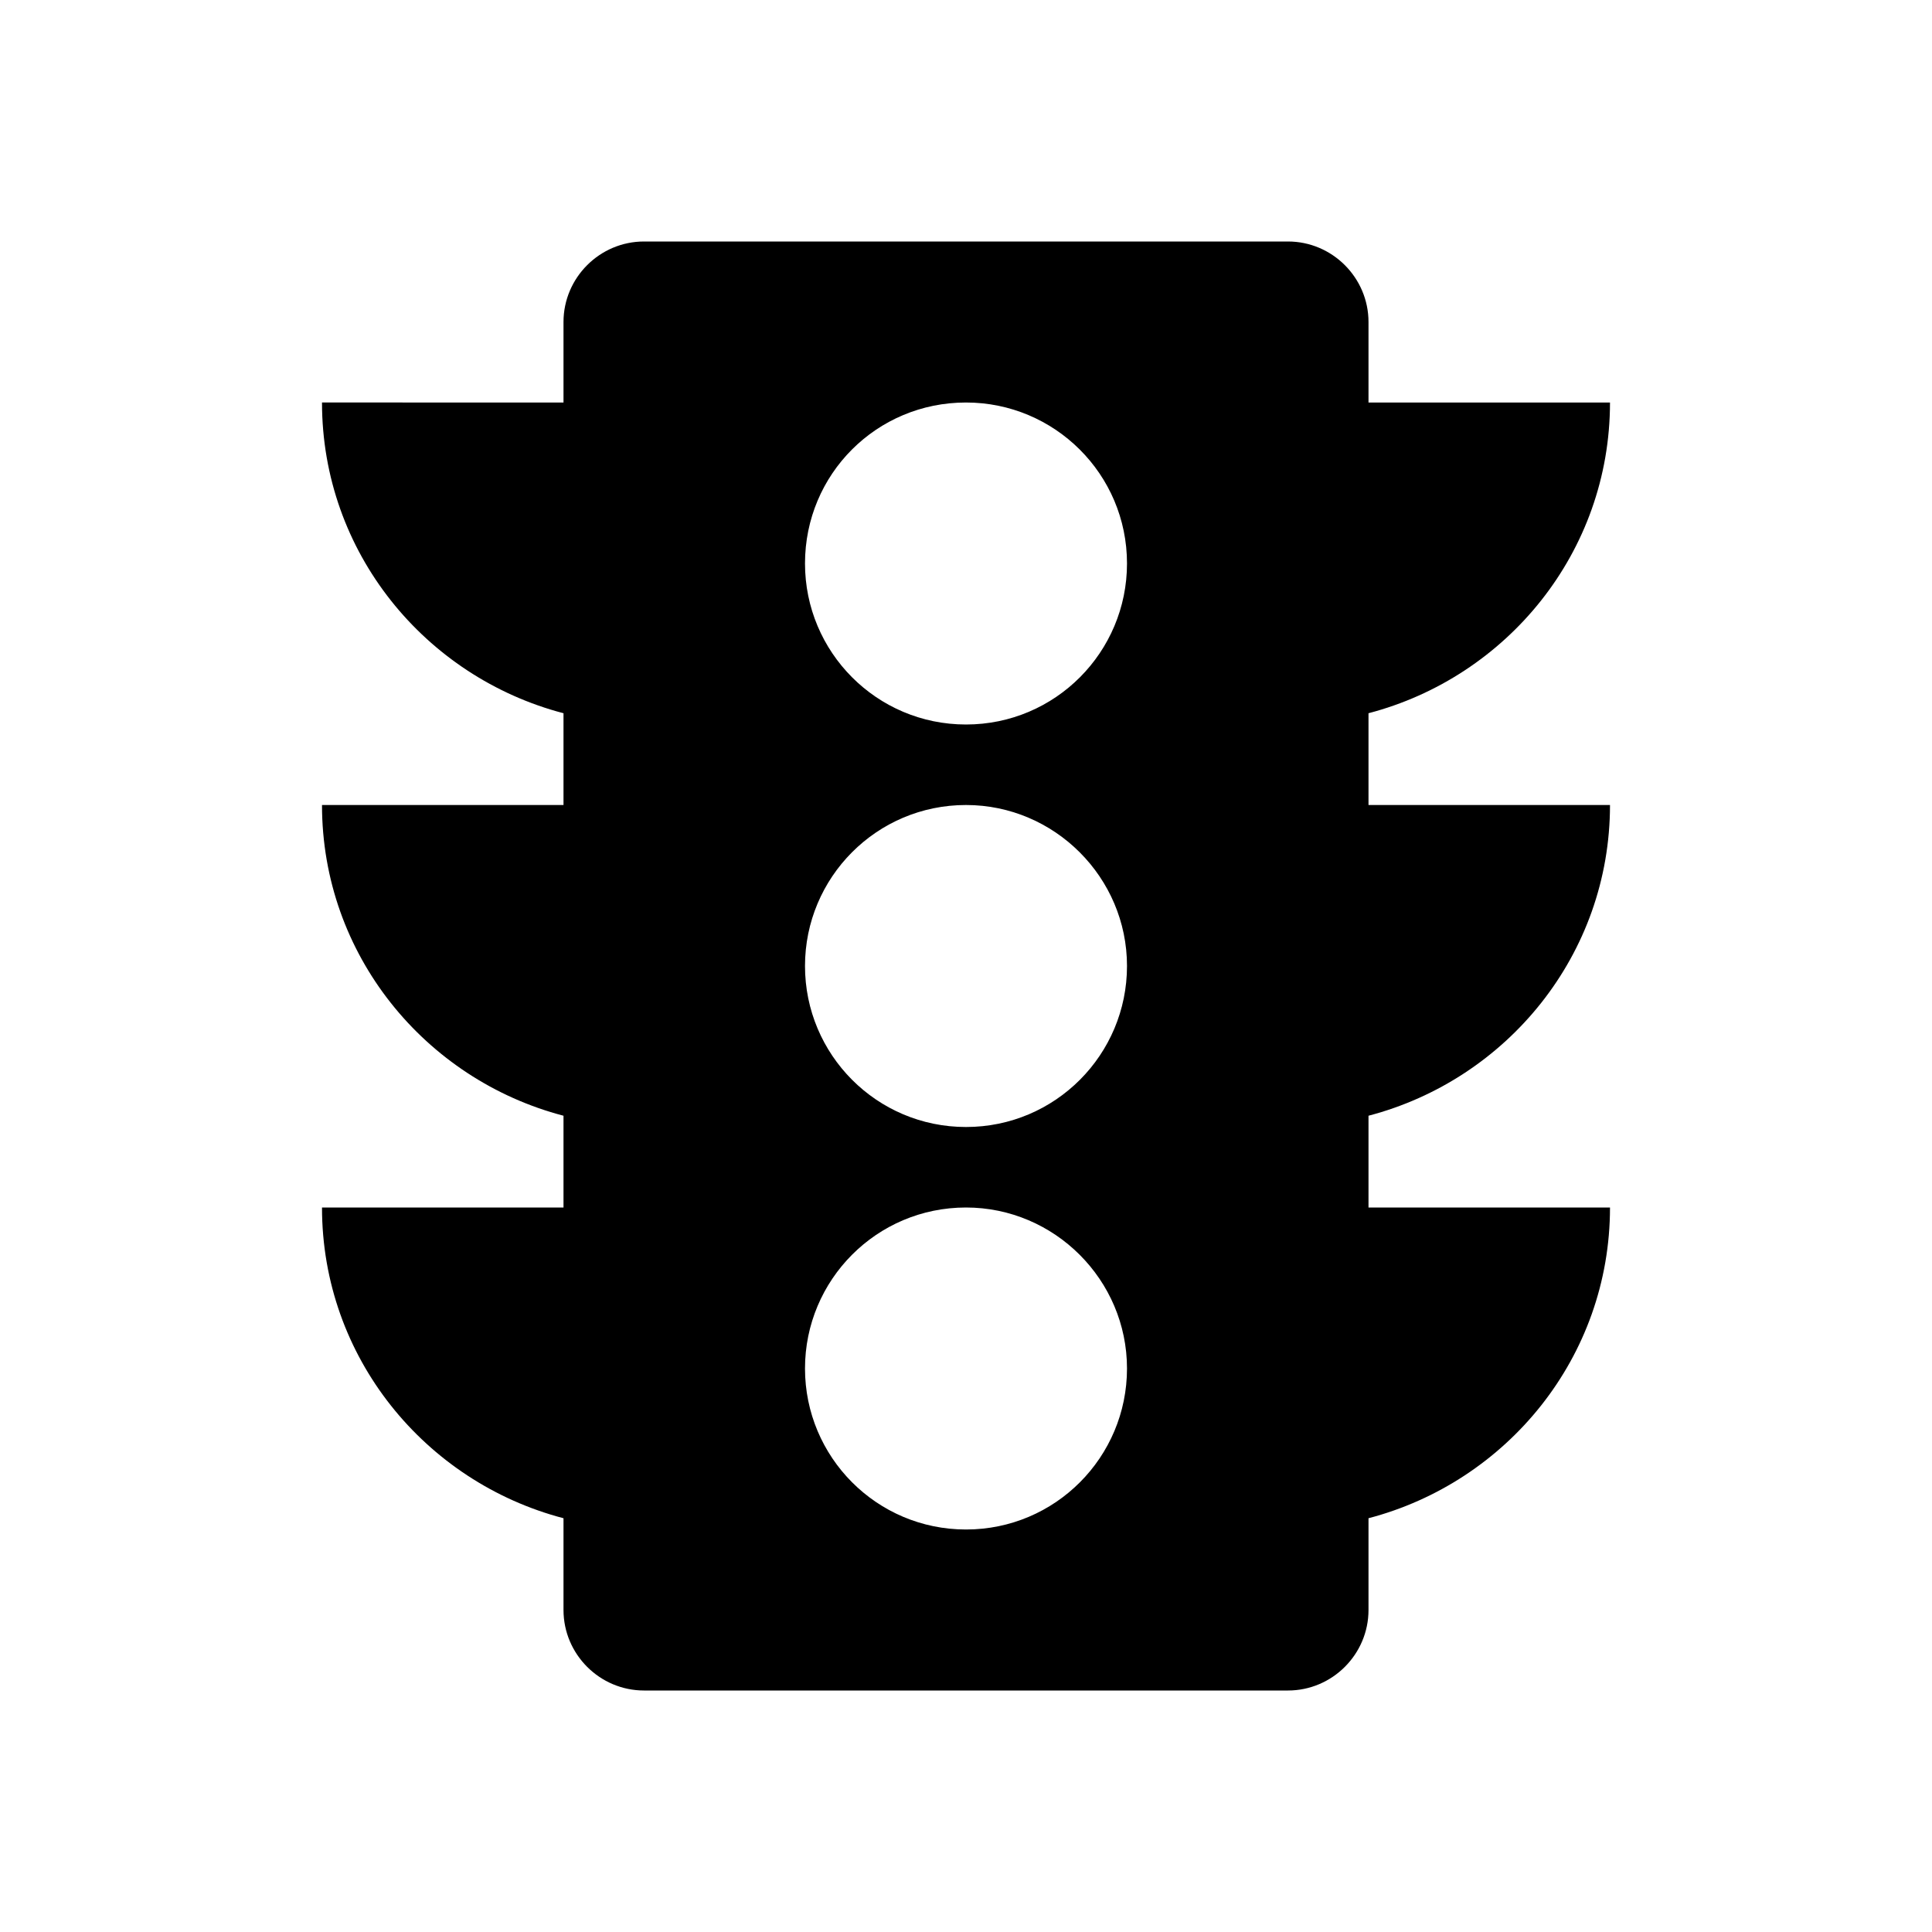 <svg xmlns="http://www.w3.org/2000/svg" viewBox="0 0 24 24" fill="currentColor"><path d="M20 10h-3V8.86c1.72-.45 3-2 3-3.86h-3V4c0-.55-.45-1-1-1H8c-.55 0-1 .45-1 1v1H4c0 1.86 1.28 3.41 3 3.86V10H4c0 1.86 1.28 3.41 3 3.86V15H4c0 1.86 1.28 3.41 3 3.86V20c0 .55.45 1 1 1h8c.55 0 1-.45 1-1v-1.14c1.72-.45 3-2 3-3.86h-3v-1.14c1.72-.45 3-2 3-3.86zm-8 9c-1.11 0-2-.9-2-2s.89-2 2-2c1.1 0 2 .9 2 2s-.89 2-2 2zm0-5c-1.11 0-2-.9-2-2s.89-2 2-2c1.1 0 2 .9 2 2s-.89 2-2 2zm0-5c-1.11 0-2-.9-2-2 0-1.11.89-2 2-2 1.1 0 2 .89 2 2 0 1.1-.89 2-2 2z"/></svg>